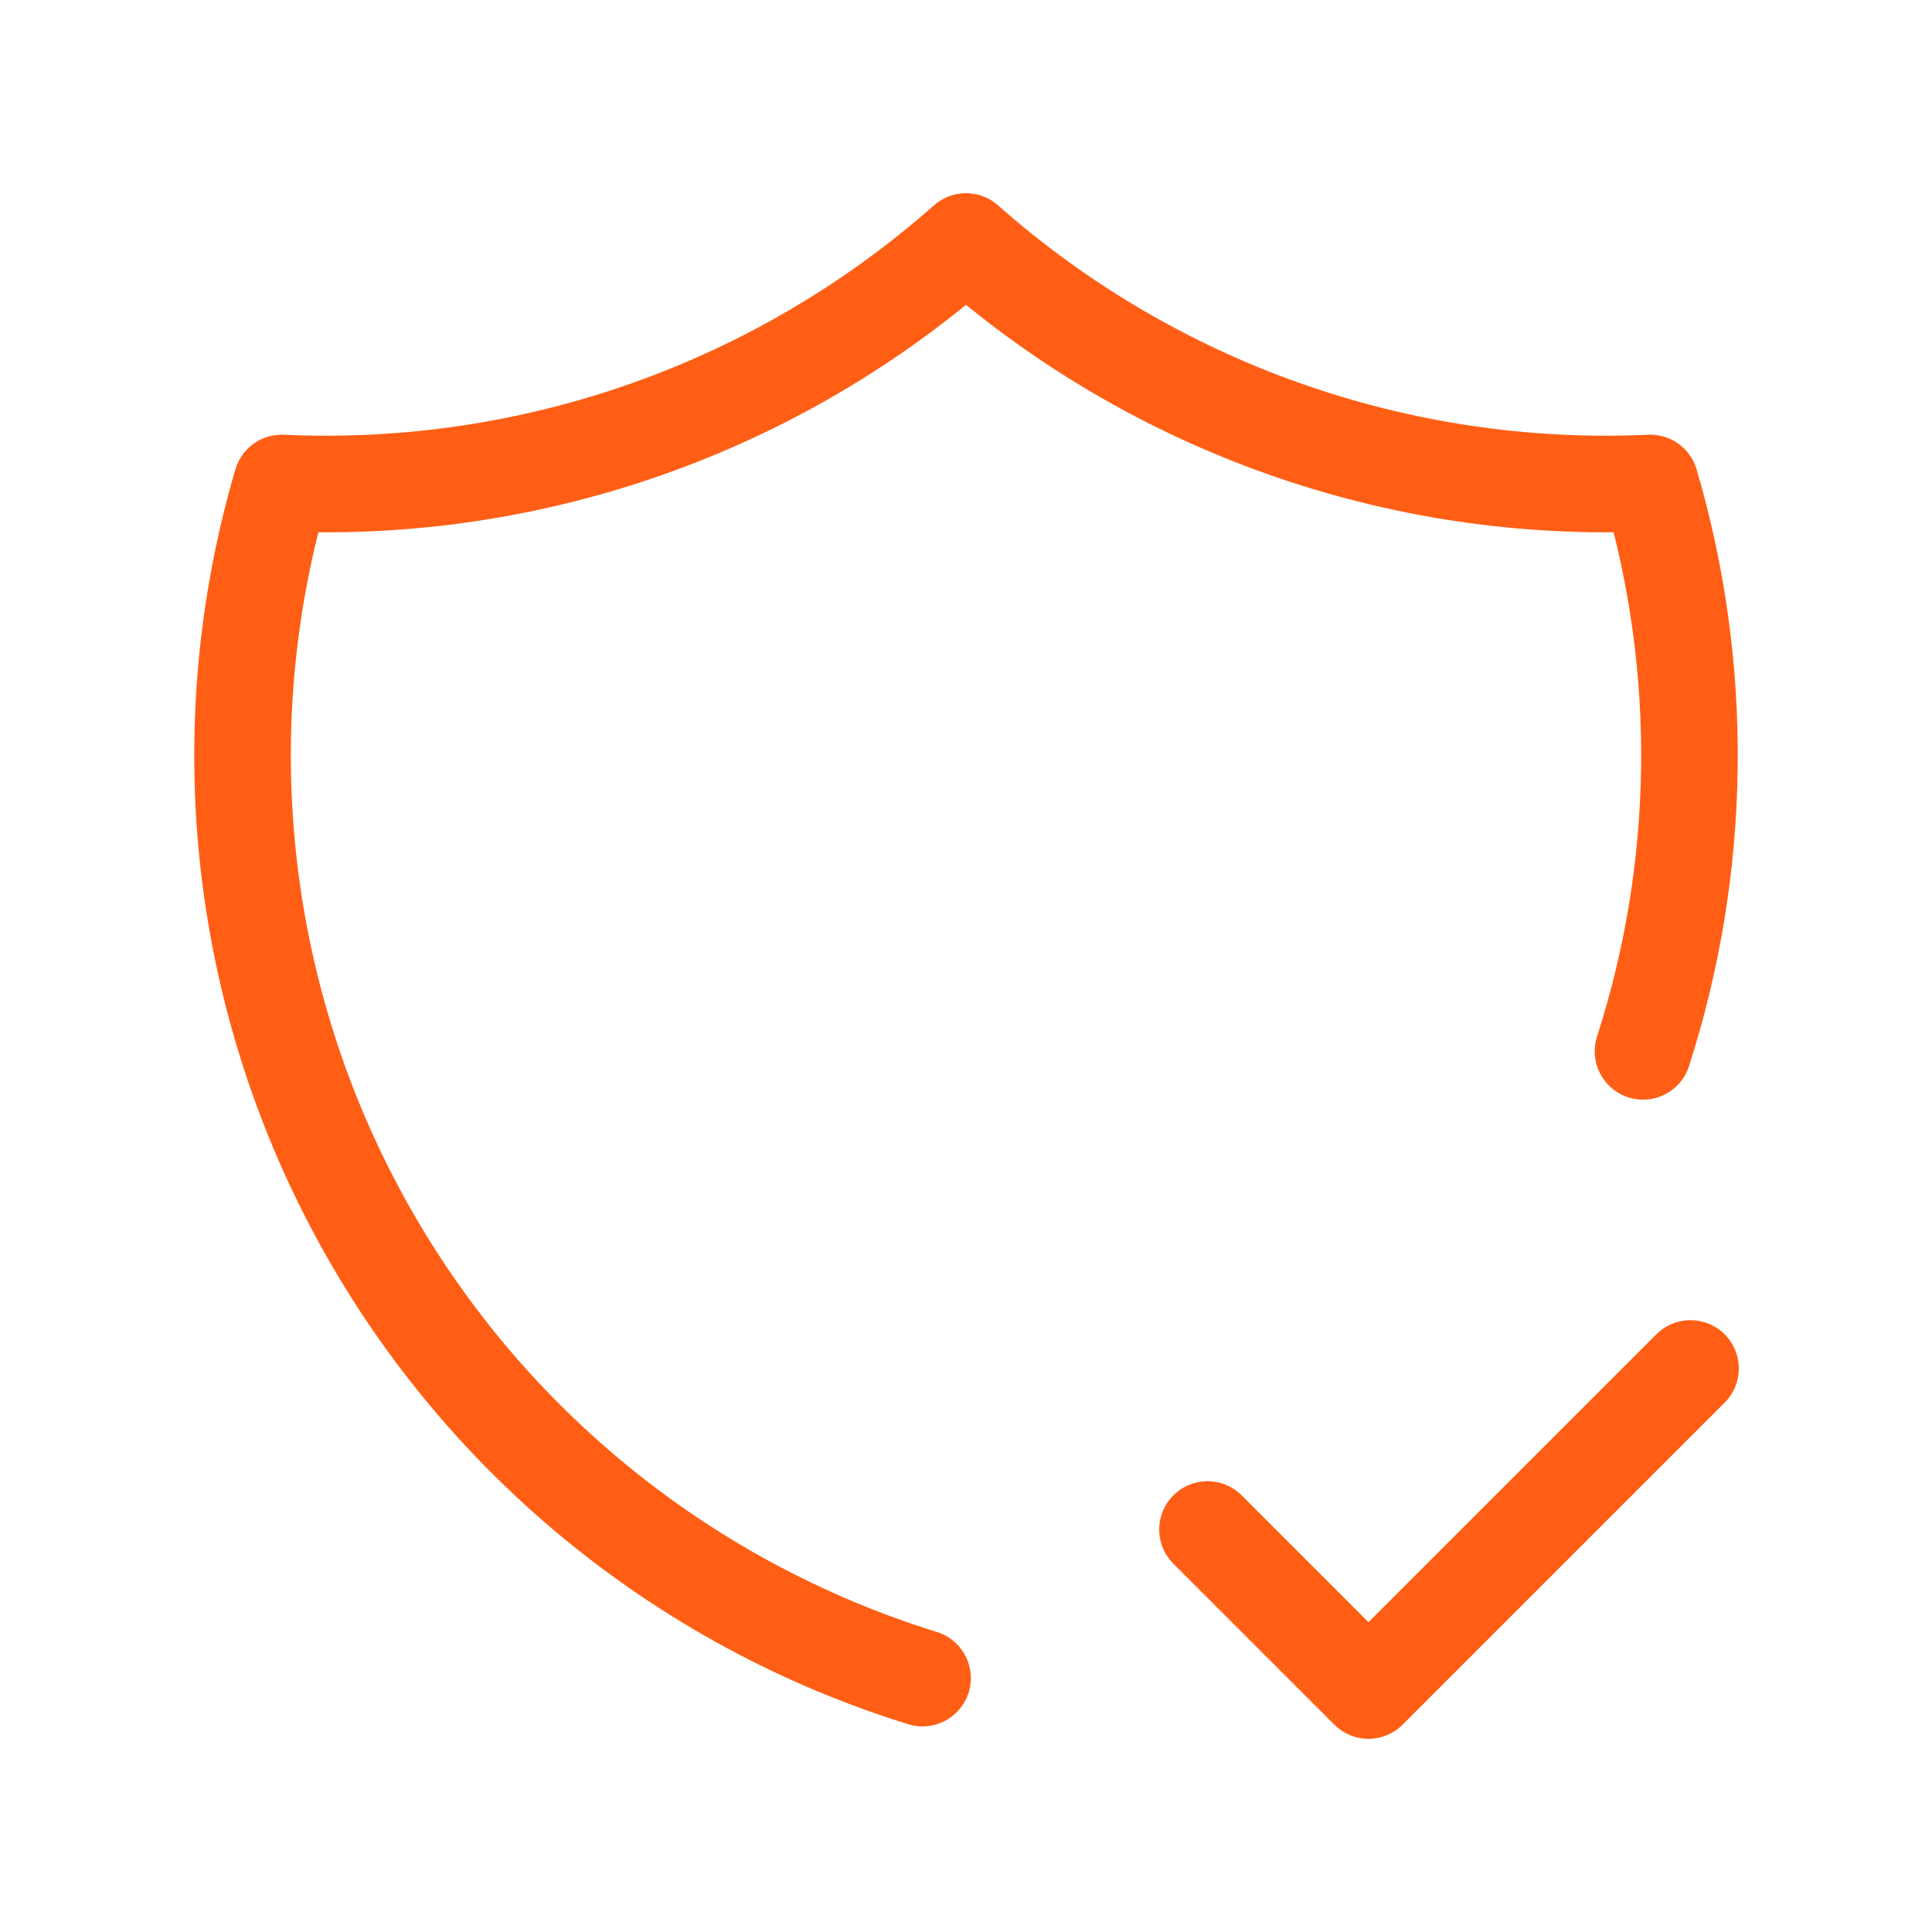 <svg width="40" height="40" viewBox="0 0 40 40" fill="none" xmlns="http://www.w3.org/2000/svg">
<path d="M19.1 34.743C14.082 33.188 9.878 29.721 7.395 25.091C4.913 20.461 4.352 15.04 5.833 10C11.026 10.238 16.107 8.444 20 5C23.893 8.444 28.974 10.238 34.167 10C35.298 13.848 35.246 17.948 34.017 21.767M25 31.667L28.333 35L35 28.333" stroke="#FF5E14" stroke-width="2" stroke-linecap="round" stroke-linejoin="round"/>
</svg>
